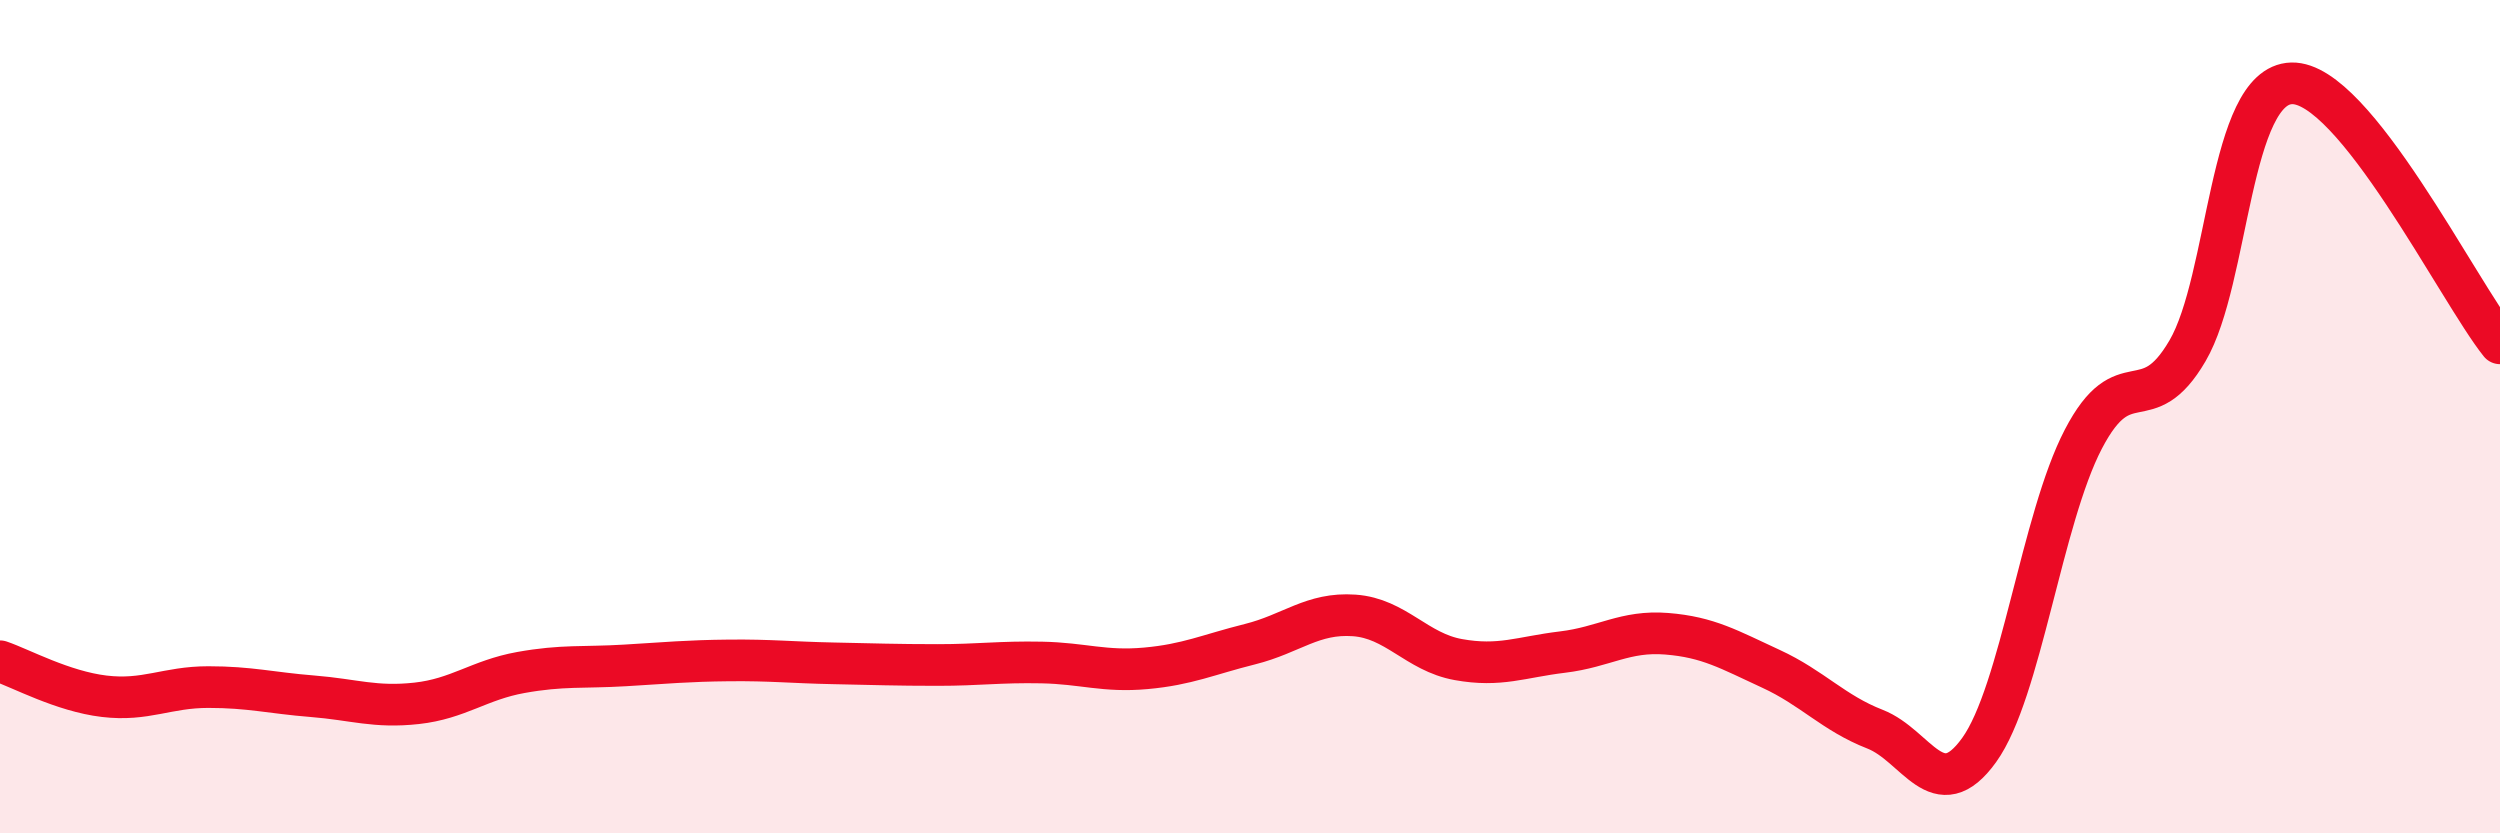 
    <svg width="60" height="20" viewBox="0 0 60 20" xmlns="http://www.w3.org/2000/svg">
      <path
        d="M 0,15.87 C 0.5,16.04 1.5,16.59 2.5,16.71 C 3.5,16.83 4,16.49 5,16.49 C 6,16.49 6.5,16.63 7.5,16.71 C 8.5,16.79 9,16.99 10,16.88 C 11,16.77 11.5,16.32 12.5,16.14 C 13.5,15.96 14,16.03 15,15.97 C 16,15.91 16.5,15.86 17.5,15.85 C 18.5,15.84 19,15.9 20,15.92 C 21,15.94 21.5,15.96 22.5,15.96 C 23.5,15.96 24,15.88 25,15.9 C 26,15.92 26.5,16.13 27.5,16.04 C 28.5,15.95 29,15.71 30,15.46 C 31,15.21 31.5,14.7 32.5,14.77 C 33.5,14.84 34,15.65 35,15.83 C 36,16.01 36.5,15.77 37.5,15.65 C 38.5,15.53 39,15.13 40,15.21 C 41,15.29 41.5,15.59 42.5,16.05 C 43.5,16.51 44,17.11 45,17.5 C 46,17.89 46.5,19.39 47.5,18 C 48.5,16.61 49,12.46 50,10.54 C 51,8.62 51.5,10.13 52.5,8.42 C 53.5,6.71 53.5,2.04 55,2 C 56.5,1.96 59,6.99 60,8.24L60 20L0 20Z"
        fill="#EB0A25"
        opacity="0.1"
        stroke-linecap="round"
        stroke-linejoin="round"
      />
      <path
        d="M 0,15.87 C 0.5,16.04 1.5,16.59 2.5,16.71 C 3.5,16.83 4,16.49 5,16.49 C 6,16.49 6.5,16.63 7.5,16.71 C 8.5,16.79 9,16.99 10,16.88 C 11,16.77 11.5,16.32 12.5,16.14 C 13.5,15.96 14,16.03 15,15.97 C 16,15.91 16.5,15.86 17.5,15.85 C 18.5,15.84 19,15.9 20,15.92 C 21,15.94 21.5,15.96 22.5,15.96 C 23.5,15.96 24,15.88 25,15.9 C 26,15.92 26.5,16.13 27.5,16.04 C 28.5,15.95 29,15.71 30,15.46 C 31,15.21 31.5,14.7 32.5,14.77 C 33.5,14.84 34,15.65 35,15.83 C 36,16.01 36.5,15.77 37.5,15.65 C 38.5,15.53 39,15.13 40,15.21 C 41,15.29 41.5,15.59 42.5,16.05 C 43.5,16.51 44,17.11 45,17.5 C 46,17.89 46.5,19.39 47.5,18 C 48.5,16.61 49,12.46 50,10.54 C 51,8.62 51.5,10.13 52.5,8.42 C 53.5,6.71 53.5,2.04 55,2 C 56.5,1.96 59,6.99 60,8.24"
        stroke="#EB0A25"
        stroke-width="1"
        fill="none"
        stroke-linecap="round"
        stroke-linejoin="round"
      />
    </svg>
  